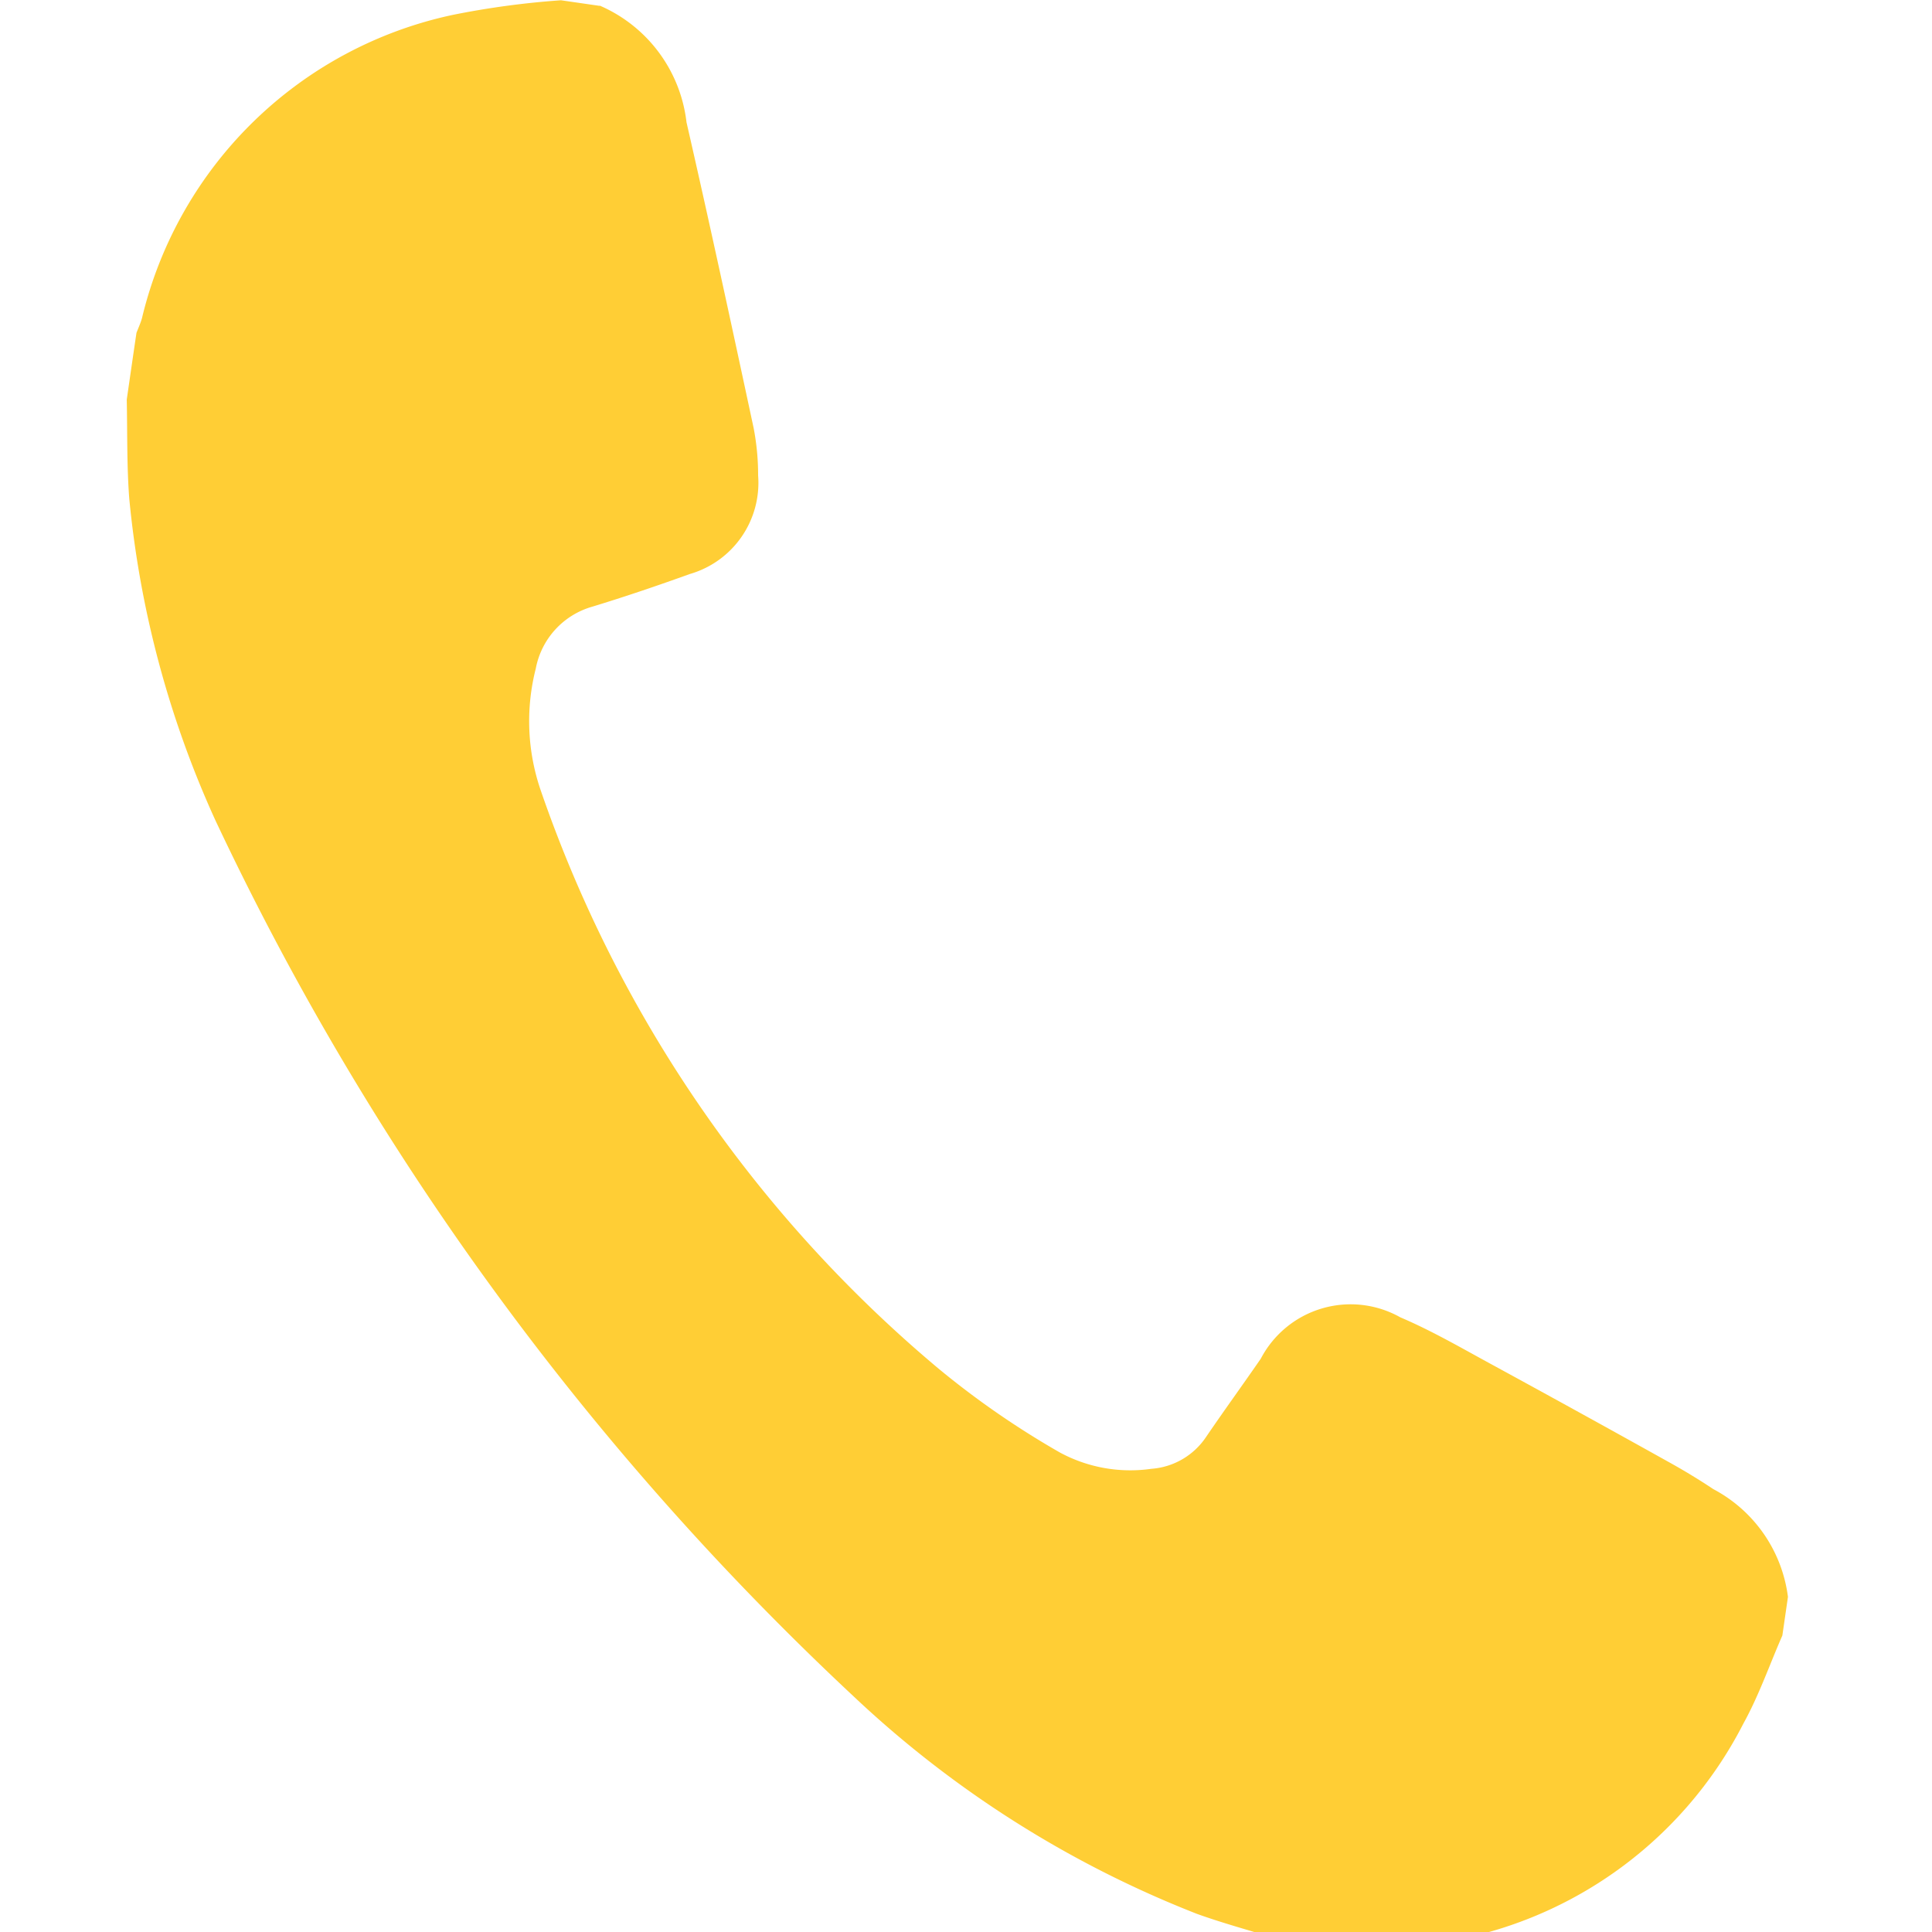 <svg xmlns="http://www.w3.org/2000/svg" xmlns:xlink="http://www.w3.org/1999/xlink" width="28.03" height="28.03" viewBox="0 0 28.03 28.03">
  <defs>
    <clipPath id="clip-path">
      <rect id="Rectangle_6" data-name="Rectangle 6" width="28.03" height="28.03" fill="#fffdf8"/>
    </clipPath>
  </defs>
  <g id="Mask_Group_4" data-name="Mask Group 4" clip-path="url(#clip-path)">
    <path id="Path_26217" data-name="Path 26217" d="M1474.659,825.221a2.107,2.107,0,0,1,1.26,1.693c.338,1.476.657,2.956.974,4.436a3.606,3.606,0,0,1,.065.688,1.377,1.377,0,0,1-.991,1.43c-.466.168-.937.328-1.412.473a1.156,1.156,0,0,0-.823.9,3.085,3.085,0,0,0,.073,1.769,19.023,19.023,0,0,0,5.769,8.385,12.494,12.494,0,0,0,1.767,1.221,2.149,2.149,0,0,0,1.322.234,1.046,1.046,0,0,0,.794-.462c.26-.382.532-.756.794-1.136a1.471,1.471,0,0,1,2.024-.6c.47.2.916.462,1.367.706q1.273.694,2.539,1.4.326.181.636.387a2.063,2.063,0,0,1,1.082,1.563c-.027.187-.054.374-.081.56-.187.427-.341.873-.566,1.279a5.959,5.959,0,0,1-4.563,3.2c-.41.059-.831.042-1.248.06l-.968-.141c-.382-.119-.771-.223-1.148-.359a15.471,15.471,0,0,1-4.981-3.155,41.679,41.679,0,0,1-9.263-12.717,14.592,14.592,0,0,1-1.247-4.666c-.036-.476-.026-.955-.036-1.432.047-.323.093-.645.141-.968.027-.071.06-.141.08-.214a5.9,5.9,0,0,1,4.514-4.4,12.23,12.23,0,0,1,1.565-.211l.56.081Z" transform="translate(-1465.959 -825.14)" fill="#ffce35"/>
  </g>
</svg>
